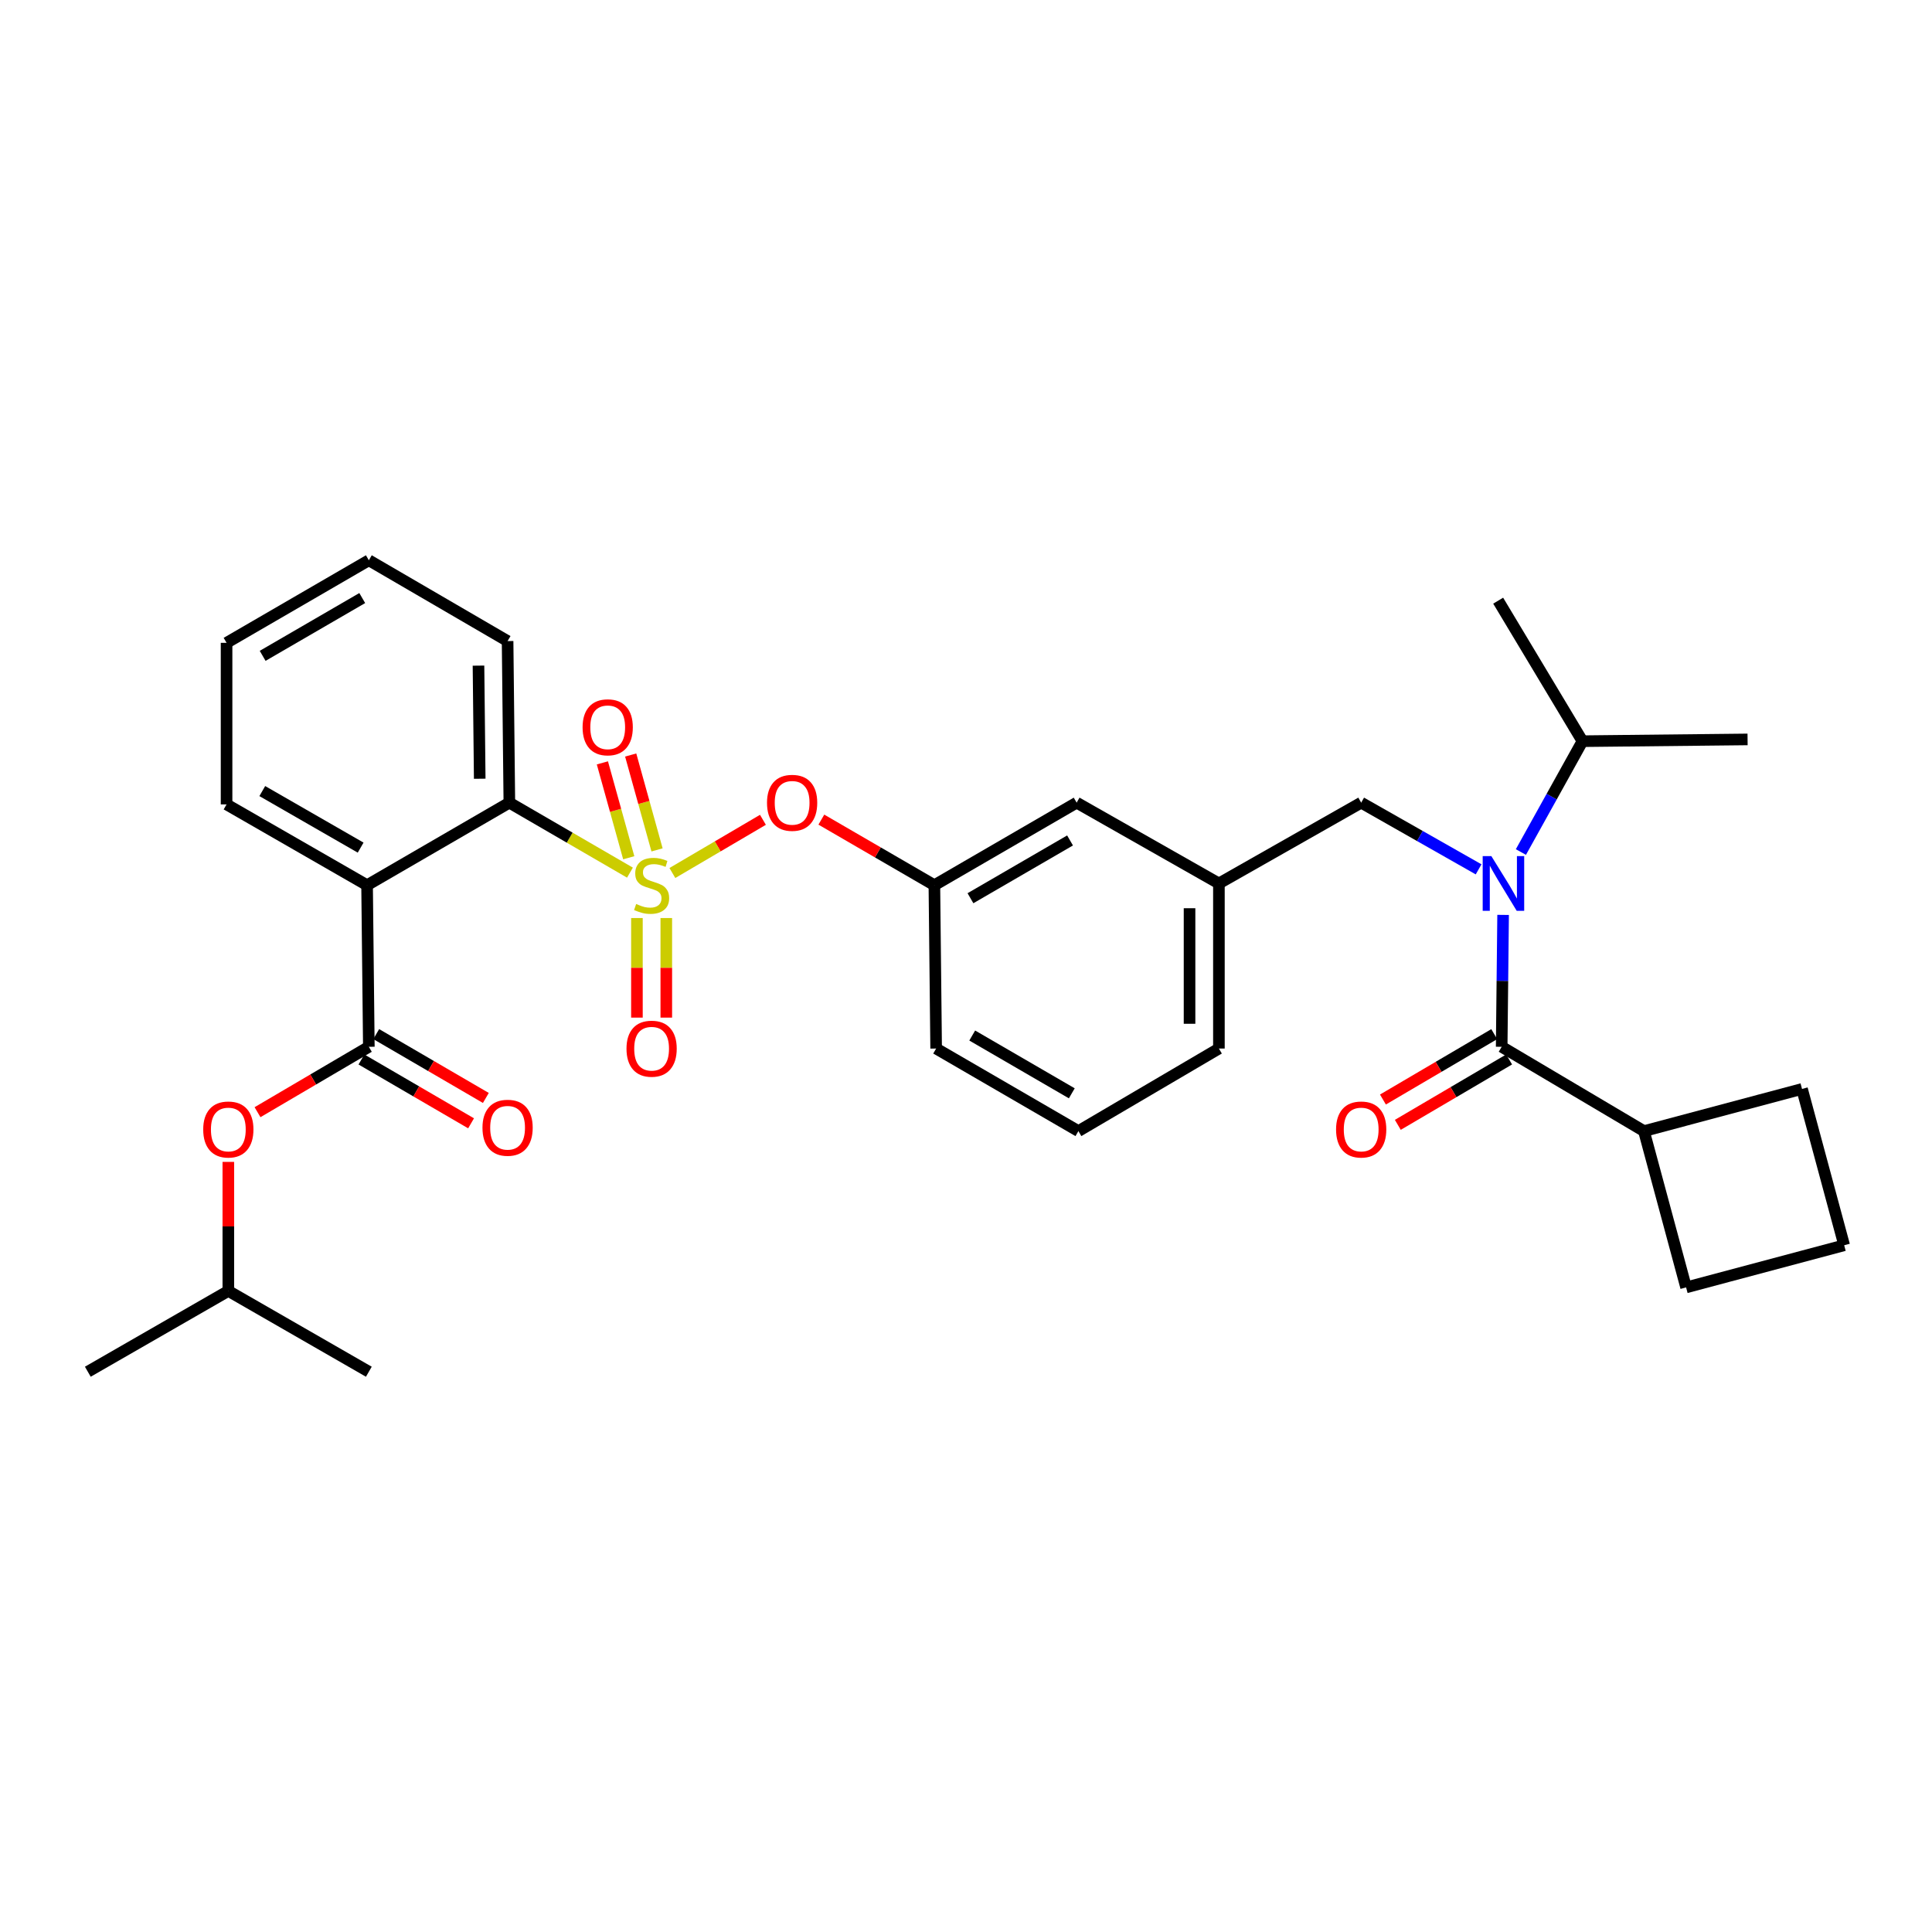<?xml version='1.0' encoding='iso-8859-1'?>
<svg version='1.1' baseProfile='full'
              xmlns='http://www.w3.org/2000/svg'
                      xmlns:rdkit='http://www.rdkit.org/xml'
                      xmlns:xlink='http://www.w3.org/1999/xlink'
                  xml:space='preserve'
width='1000px' height='1000px' viewBox='0 0 1000 1000'>
<!-- END OF HEADER -->
<rect style='opacity:1.0;fill:#FFFFFF;stroke:none' width='1000' height='1000' x='0' y='0'> </rect>
<path class='bond-0' d='M 773.417,535.267 L 744.611,552.19' style='fill:none;fill-rule:evenodd;stroke:#000000;stroke-width:6px;stroke-linecap:butt;stroke-linejoin:miter;stroke-opacity:1' />
<path class='bond-0' d='M 744.611,552.19 L 715.806,569.114' style='fill:none;fill-rule:evenodd;stroke:#FF0000;stroke-width:6px;stroke-linecap:butt;stroke-linejoin:miter;stroke-opacity:1' />
<path class='bond-0' d='M 781.117,548.373 L 752.312,565.297' style='fill:none;fill-rule:evenodd;stroke:#000000;stroke-width:6px;stroke-linecap:butt;stroke-linejoin:miter;stroke-opacity:1' />
<path class='bond-0' d='M 752.312,565.297 L 723.506,582.22' style='fill:none;fill-rule:evenodd;stroke:#FF0000;stroke-width:6px;stroke-linecap:butt;stroke-linejoin:miter;stroke-opacity:1' />
<path class='bond-1' d='M 777.267,541.82 L 850.908,585.455' style='fill:none;fill-rule:evenodd;stroke:#000000;stroke-width:6px;stroke-linecap:butt;stroke-linejoin:miter;stroke-opacity:1' />
<path class='bond-2' d='M 777.267,541.82 L 777.636,507.685' style='fill:none;fill-rule:evenodd;stroke:#000000;stroke-width:6px;stroke-linecap:butt;stroke-linejoin:miter;stroke-opacity:1' />
<path class='bond-2' d='M 777.636,507.685 L 778.004,473.55' style='fill:none;fill-rule:evenodd;stroke:#0000FF;stroke-width:6px;stroke-linecap:butt;stroke-linejoin:miter;stroke-opacity:1' />
<path class='bond-3' d='M 704.547,415.457 L 630.906,457.277' style='fill:none;fill-rule:evenodd;stroke:#000000;stroke-width:6px;stroke-linecap:butt;stroke-linejoin:miter;stroke-opacity:1' />
<path class='bond-4' d='M 704.547,415.457 L 734.935,432.716' style='fill:none;fill-rule:evenodd;stroke:#000000;stroke-width:6px;stroke-linecap:butt;stroke-linejoin:miter;stroke-opacity:1' />
<path class='bond-4' d='M 734.935,432.716 L 765.322,449.974' style='fill:none;fill-rule:evenodd;stroke:#0000FF;stroke-width:6px;stroke-linecap:butt;stroke-linejoin:miter;stroke-opacity:1' />
<path class='bond-5' d='M 787.215,441.011 L 803.151,412.323' style='fill:none;fill-rule:evenodd;stroke:#0000FF;stroke-width:6px;stroke-linecap:butt;stroke-linejoin:miter;stroke-opacity:1' />
<path class='bond-5' d='M 803.151,412.323 L 819.087,383.636' style='fill:none;fill-rule:evenodd;stroke:#000000;stroke-width:6px;stroke-linecap:butt;stroke-linejoin:miter;stroke-opacity:1' />
<path class='bond-6' d='M 850.908,585.455 L 872.722,666.359' style='fill:none;fill-rule:evenodd;stroke:#000000;stroke-width:6px;stroke-linecap:butt;stroke-linejoin:miter;stroke-opacity:1' />
<path class='bond-7' d='M 850.908,585.455 L 932.723,563.633' style='fill:none;fill-rule:evenodd;stroke:#000000;stroke-width:6px;stroke-linecap:butt;stroke-linejoin:miter;stroke-opacity:1' />
<path class='bond-8' d='M 819.087,383.636 L 775.452,310.907' style='fill:none;fill-rule:evenodd;stroke:#000000;stroke-width:6px;stroke-linecap:butt;stroke-linejoin:miter;stroke-opacity:1' />
<path class='bond-9' d='M 819.087,383.636 L 904.542,382.724' style='fill:none;fill-rule:evenodd;stroke:#000000;stroke-width:6px;stroke-linecap:butt;stroke-linejoin:miter;stroke-opacity:1' />
<path class='bond-10' d='M 630.906,542.723 L 630.906,457.277' style='fill:none;fill-rule:evenodd;stroke:#000000;stroke-width:6px;stroke-linecap:butt;stroke-linejoin:miter;stroke-opacity:1' />
<path class='bond-10' d='M 615.705,529.906 L 615.705,470.094' style='fill:none;fill-rule:evenodd;stroke:#000000;stroke-width:6px;stroke-linecap:butt;stroke-linejoin:miter;stroke-opacity:1' />
<path class='bond-11' d='M 630.906,542.723 L 558.178,585.455' style='fill:none;fill-rule:evenodd;stroke:#000000;stroke-width:6px;stroke-linecap:butt;stroke-linejoin:miter;stroke-opacity:1' />
<path class='bond-12' d='M 630.906,457.277 L 557.274,415.457' style='fill:none;fill-rule:evenodd;stroke:#000000;stroke-width:6px;stroke-linecap:butt;stroke-linejoin:miter;stroke-opacity:1' />
<path class='bond-13' d='M 557.274,415.457 L 483.634,458.18' style='fill:none;fill-rule:evenodd;stroke:#000000;stroke-width:6px;stroke-linecap:butt;stroke-linejoin:miter;stroke-opacity:1' />
<path class='bond-13' d='M 553.856,435.014 L 502.308,464.92' style='fill:none;fill-rule:evenodd;stroke:#000000;stroke-width:6px;stroke-linecap:butt;stroke-linejoin:miter;stroke-opacity:1' />
<path class='bond-14' d='M 483.634,458.18 L 484.546,542.723' style='fill:none;fill-rule:evenodd;stroke:#000000;stroke-width:6px;stroke-linecap:butt;stroke-linejoin:miter;stroke-opacity:1' />
<path class='bond-15' d='M 483.634,458.18 L 454.382,441.207' style='fill:none;fill-rule:evenodd;stroke:#000000;stroke-width:6px;stroke-linecap:butt;stroke-linejoin:miter;stroke-opacity:1' />
<path class='bond-15' d='M 454.382,441.207 L 425.13,424.235' style='fill:none;fill-rule:evenodd;stroke:#FF0000;stroke-width:6px;stroke-linecap:butt;stroke-linejoin:miter;stroke-opacity:1' />
<path class='bond-16' d='M 484.546,542.723 L 558.178,585.455' style='fill:none;fill-rule:evenodd;stroke:#000000;stroke-width:6px;stroke-linecap:butt;stroke-linejoin:miter;stroke-opacity:1' />
<path class='bond-16' d='M 503.22,535.986 L 554.763,565.898' style='fill:none;fill-rule:evenodd;stroke:#000000;stroke-width:6px;stroke-linecap:butt;stroke-linejoin:miter;stroke-opacity:1' />
<path class='bond-17' d='M 190.912,289.997 L 117.271,332.729' style='fill:none;fill-rule:evenodd;stroke:#000000;stroke-width:6px;stroke-linecap:butt;stroke-linejoin:miter;stroke-opacity:1' />
<path class='bond-17' d='M 187.495,309.555 L 135.947,339.467' style='fill:none;fill-rule:evenodd;stroke:#000000;stroke-width:6px;stroke-linecap:butt;stroke-linejoin:miter;stroke-opacity:1' />
<path class='bond-18' d='M 190.912,289.997 L 262.728,331.817' style='fill:none;fill-rule:evenodd;stroke:#000000;stroke-width:6px;stroke-linecap:butt;stroke-linejoin:miter;stroke-opacity:1' />
<path class='bond-19' d='M 117.271,332.729 L 117.271,416.36' style='fill:none;fill-rule:evenodd;stroke:#000000;stroke-width:6px;stroke-linecap:butt;stroke-linejoin:miter;stroke-opacity:1' />
<path class='bond-20' d='M 117.271,416.36 L 190,458.18' style='fill:none;fill-rule:evenodd;stroke:#000000;stroke-width:6px;stroke-linecap:butt;stroke-linejoin:miter;stroke-opacity:1' />
<path class='bond-20' d='M 135.758,409.456 L 186.668,438.729' style='fill:none;fill-rule:evenodd;stroke:#000000;stroke-width:6px;stroke-linecap:butt;stroke-linejoin:miter;stroke-opacity:1' />
<path class='bond-21' d='M 190,458.18 L 263.64,415.457' style='fill:none;fill-rule:evenodd;stroke:#000000;stroke-width:6px;stroke-linecap:butt;stroke-linejoin:miter;stroke-opacity:1' />
<path class='bond-22' d='M 190,458.18 L 190.912,541.82' style='fill:none;fill-rule:evenodd;stroke:#000000;stroke-width:6px;stroke-linecap:butt;stroke-linejoin:miter;stroke-opacity:1' />
<path class='bond-23' d='M 394.893,424.332 L 371.458,438.099' style='fill:none;fill-rule:evenodd;stroke:#FF0000;stroke-width:6px;stroke-linecap:butt;stroke-linejoin:miter;stroke-opacity:1' />
<path class='bond-23' d='M 371.458,438.099 L 348.023,451.865' style='fill:none;fill-rule:evenodd;stroke:#CCCC00;stroke-width:6px;stroke-linecap:butt;stroke-linejoin:miter;stroke-opacity:1' />
<path class='bond-24' d='M 329.672,475.174 L 329.672,500.944' style='fill:none;fill-rule:evenodd;stroke:#CCCC00;stroke-width:6px;stroke-linecap:butt;stroke-linejoin:miter;stroke-opacity:1' />
<path class='bond-24' d='M 329.672,500.944 L 329.672,526.715' style='fill:none;fill-rule:evenodd;stroke:#FF0000;stroke-width:6px;stroke-linecap:butt;stroke-linejoin:miter;stroke-opacity:1' />
<path class='bond-24' d='M 344.873,475.174 L 344.873,500.944' style='fill:none;fill-rule:evenodd;stroke:#CCCC00;stroke-width:6px;stroke-linecap:butt;stroke-linejoin:miter;stroke-opacity:1' />
<path class='bond-24' d='M 344.873,500.944 L 344.873,526.715' style='fill:none;fill-rule:evenodd;stroke:#FF0000;stroke-width:6px;stroke-linecap:butt;stroke-linejoin:miter;stroke-opacity:1' />
<path class='bond-25' d='M 340.084,439.903 L 333.263,415.348' style='fill:none;fill-rule:evenodd;stroke:#CCCC00;stroke-width:6px;stroke-linecap:butt;stroke-linejoin:miter;stroke-opacity:1' />
<path class='bond-25' d='M 333.263,415.348 L 326.443,390.792' style='fill:none;fill-rule:evenodd;stroke:#FF0000;stroke-width:6px;stroke-linecap:butt;stroke-linejoin:miter;stroke-opacity:1' />
<path class='bond-25' d='M 325.438,443.972 L 318.617,419.416' style='fill:none;fill-rule:evenodd;stroke:#CCCC00;stroke-width:6px;stroke-linecap:butt;stroke-linejoin:miter;stroke-opacity:1' />
<path class='bond-25' d='M 318.617,419.416 L 311.796,394.86' style='fill:none;fill-rule:evenodd;stroke:#FF0000;stroke-width:6px;stroke-linecap:butt;stroke-linejoin:miter;stroke-opacity:1' />
<path class='bond-26' d='M 326.064,451.677 L 294.852,433.567' style='fill:none;fill-rule:evenodd;stroke:#CCCC00;stroke-width:6px;stroke-linecap:butt;stroke-linejoin:miter;stroke-opacity:1' />
<path class='bond-26' d='M 294.852,433.567 L 263.64,415.457' style='fill:none;fill-rule:evenodd;stroke:#000000;stroke-width:6px;stroke-linecap:butt;stroke-linejoin:miter;stroke-opacity:1' />
<path class='bond-27' d='M 263.64,415.457 L 262.728,331.817' style='fill:none;fill-rule:evenodd;stroke:#000000;stroke-width:6px;stroke-linecap:butt;stroke-linejoin:miter;stroke-opacity:1' />
<path class='bond-27' d='M 248.303,403.077 L 247.665,344.529' style='fill:none;fill-rule:evenodd;stroke:#000000;stroke-width:6px;stroke-linecap:butt;stroke-linejoin:miter;stroke-opacity:1' />
<path class='bond-28' d='M 190.912,541.82 L 162.102,558.744' style='fill:none;fill-rule:evenodd;stroke:#000000;stroke-width:6px;stroke-linecap:butt;stroke-linejoin:miter;stroke-opacity:1' />
<path class='bond-28' d='M 162.102,558.744 L 133.292,575.668' style='fill:none;fill-rule:evenodd;stroke:#FF0000;stroke-width:6px;stroke-linecap:butt;stroke-linejoin:miter;stroke-opacity:1' />
<path class='bond-29' d='M 187.087,548.388 L 215.457,564.908' style='fill:none;fill-rule:evenodd;stroke:#000000;stroke-width:6px;stroke-linecap:butt;stroke-linejoin:miter;stroke-opacity:1' />
<path class='bond-29' d='M 215.457,564.908 L 243.826,581.428' style='fill:none;fill-rule:evenodd;stroke:#FF0000;stroke-width:6px;stroke-linecap:butt;stroke-linejoin:miter;stroke-opacity:1' />
<path class='bond-29' d='M 194.736,535.252 L 223.106,551.772' style='fill:none;fill-rule:evenodd;stroke:#000000;stroke-width:6px;stroke-linecap:butt;stroke-linejoin:miter;stroke-opacity:1' />
<path class='bond-29' d='M 223.106,551.772 L 251.475,568.292' style='fill:none;fill-rule:evenodd;stroke:#FF0000;stroke-width:6px;stroke-linecap:butt;stroke-linejoin:miter;stroke-opacity:1' />
<path class='bond-30' d='M 118.183,601.394 L 118.183,634.789' style='fill:none;fill-rule:evenodd;stroke:#FF0000;stroke-width:6px;stroke-linecap:butt;stroke-linejoin:miter;stroke-opacity:1' />
<path class='bond-30' d='M 118.183,634.789 L 118.183,668.183' style='fill:none;fill-rule:evenodd;stroke:#000000;stroke-width:6px;stroke-linecap:butt;stroke-linejoin:miter;stroke-opacity:1' />
<path class='bond-31' d='M 118.183,668.183 L 45.455,710.003' style='fill:none;fill-rule:evenodd;stroke:#000000;stroke-width:6px;stroke-linecap:butt;stroke-linejoin:miter;stroke-opacity:1' />
<path class='bond-32' d='M 118.183,668.183 L 190.912,710.003' style='fill:none;fill-rule:evenodd;stroke:#000000;stroke-width:6px;stroke-linecap:butt;stroke-linejoin:miter;stroke-opacity:1' />
<path class='bond-33' d='M 954.545,644.545 L 932.723,563.633' style='fill:none;fill-rule:evenodd;stroke:#000000;stroke-width:6px;stroke-linecap:butt;stroke-linejoin:miter;stroke-opacity:1' />
<path class='bond-34' d='M 954.545,644.545 L 872.722,666.359' style='fill:none;fill-rule:evenodd;stroke:#000000;stroke-width:6px;stroke-linecap:butt;stroke-linejoin:miter;stroke-opacity:1' />
<path  class='atom-2' d='M 771.919 443.117
L 781.199 458.117
Q 782.119 459.597, 783.599 462.277
Q 785.079 464.957, 785.159 465.117
L 785.159 443.117
L 788.919 443.117
L 788.919 471.437
L 785.039 471.437
L 775.079 455.037
Q 773.919 453.117, 772.679 450.917
Q 771.479 448.717, 771.119 448.037
L 771.119 471.437
L 767.439 471.437
L 767.439 443.117
L 771.919 443.117
' fill='#0000FF'/>
<path  class='atom-3' d='M 691.547 584.623
Q 691.547 577.823, 694.907 574.023
Q 698.267 570.223, 704.547 570.223
Q 710.827 570.223, 714.187 574.023
Q 717.547 577.823, 717.547 584.623
Q 717.547 591.503, 714.147 595.423
Q 710.747 599.303, 704.547 599.303
Q 698.307 599.303, 694.907 595.423
Q 691.547 591.543, 691.547 584.623
M 704.547 596.103
Q 708.867 596.103, 711.187 593.223
Q 713.547 590.303, 713.547 584.623
Q 713.547 579.063, 711.187 576.263
Q 708.867 573.423, 704.547 573.423
Q 700.227 573.423, 697.867 576.223
Q 695.547 579.023, 695.547 584.623
Q 695.547 590.343, 697.867 593.223
Q 700.227 596.103, 704.547 596.103
' fill='#FF0000'/>
<path  class='atom-17' d='M 397.001 415.537
Q 397.001 408.737, 400.361 404.937
Q 403.721 401.137, 410.001 401.137
Q 416.281 401.137, 419.641 404.937
Q 423.001 408.737, 423.001 415.537
Q 423.001 422.417, 419.601 426.337
Q 416.201 430.217, 410.001 430.217
Q 403.761 430.217, 400.361 426.337
Q 397.001 422.457, 397.001 415.537
M 410.001 427.017
Q 414.321 427.017, 416.641 424.137
Q 419.001 421.217, 419.001 415.537
Q 419.001 409.977, 416.641 407.177
Q 414.321 404.337, 410.001 404.337
Q 405.681 404.337, 403.321 407.137
Q 401.001 409.937, 401.001 415.537
Q 401.001 421.257, 403.321 424.137
Q 405.681 427.017, 410.001 427.017
' fill='#FF0000'/>
<path  class='atom-18' d='M 329.273 467.9
Q 329.593 468.02, 330.913 468.58
Q 332.233 469.14, 333.673 469.5
Q 335.153 469.82, 336.593 469.82
Q 339.273 469.82, 340.833 468.54
Q 342.393 467.22, 342.393 464.94
Q 342.393 463.38, 341.593 462.42
Q 340.833 461.46, 339.633 460.94
Q 338.433 460.42, 336.433 459.82
Q 333.913 459.06, 332.393 458.34
Q 330.913 457.62, 329.833 456.1
Q 328.793 454.58, 328.793 452.02
Q 328.793 448.46, 331.193 446.26
Q 333.633 444.06, 338.433 444.06
Q 341.713 444.06, 345.433 445.62
L 344.513 448.7
Q 341.113 447.3, 338.553 447.3
Q 335.793 447.3, 334.273 448.46
Q 332.753 449.58, 332.793 451.54
Q 332.793 453.06, 333.553 453.98
Q 334.353 454.9, 335.473 455.42
Q 336.633 455.94, 338.553 456.54
Q 341.113 457.34, 342.633 458.14
Q 344.153 458.94, 345.233 460.58
Q 346.353 462.18, 346.353 464.94
Q 346.353 468.86, 343.713 470.98
Q 341.113 473.06, 336.753 473.06
Q 334.233 473.06, 332.313 472.5
Q 330.433 471.98, 328.193 471.06
L 329.273 467.9
' fill='#CCCC00'/>
<path  class='atom-19' d='M 324.273 542.803
Q 324.273 536.003, 327.633 532.203
Q 330.993 528.403, 337.273 528.403
Q 343.553 528.403, 346.913 532.203
Q 350.273 536.003, 350.273 542.803
Q 350.273 549.683, 346.873 553.603
Q 343.473 557.483, 337.273 557.483
Q 331.033 557.483, 327.633 553.603
Q 324.273 549.723, 324.273 542.803
M 337.273 554.283
Q 341.593 554.283, 343.913 551.403
Q 346.273 548.483, 346.273 542.803
Q 346.273 537.243, 343.913 534.443
Q 341.593 531.603, 337.273 531.603
Q 332.953 531.603, 330.593 534.403
Q 328.273 537.203, 328.273 542.803
Q 328.273 548.523, 330.593 551.403
Q 332.953 554.283, 337.273 554.283
' fill='#FF0000'/>
<path  class='atom-20' d='M 301.547 376.445
Q 301.547 369.645, 304.907 365.845
Q 308.267 362.045, 314.547 362.045
Q 320.827 362.045, 324.187 365.845
Q 327.547 369.645, 327.547 376.445
Q 327.547 383.325, 324.147 387.245
Q 320.747 391.125, 314.547 391.125
Q 308.307 391.125, 304.907 387.245
Q 301.547 383.365, 301.547 376.445
M 314.547 387.925
Q 318.867 387.925, 321.187 385.045
Q 323.547 382.125, 323.547 376.445
Q 323.547 370.885, 321.187 368.085
Q 318.867 365.245, 314.547 365.245
Q 310.227 365.245, 307.867 368.045
Q 305.547 370.845, 305.547 376.445
Q 305.547 382.165, 307.867 385.045
Q 310.227 387.925, 314.547 387.925
' fill='#FF0000'/>
<path  class='atom-24' d='M 105.183 584.623
Q 105.183 577.823, 108.543 574.023
Q 111.903 570.223, 118.183 570.223
Q 124.463 570.223, 127.823 574.023
Q 131.183 577.823, 131.183 584.623
Q 131.183 591.503, 127.783 595.423
Q 124.383 599.303, 118.183 599.303
Q 111.943 599.303, 108.543 595.423
Q 105.183 591.543, 105.183 584.623
M 118.183 596.103
Q 122.503 596.103, 124.823 593.223
Q 127.183 590.303, 127.183 584.623
Q 127.183 579.063, 124.823 576.263
Q 122.503 573.423, 118.183 573.423
Q 113.863 573.423, 111.503 576.223
Q 109.183 579.023, 109.183 584.623
Q 109.183 590.343, 111.503 593.223
Q 113.863 596.103, 118.183 596.103
' fill='#FF0000'/>
<path  class='atom-25' d='M 249.728 583.72
Q 249.728 576.92, 253.088 573.12
Q 256.448 569.32, 262.728 569.32
Q 269.008 569.32, 272.368 573.12
Q 275.728 576.92, 275.728 583.72
Q 275.728 590.6, 272.328 594.52
Q 268.928 598.4, 262.728 598.4
Q 256.488 598.4, 253.088 594.52
Q 249.728 590.64, 249.728 583.72
M 262.728 595.2
Q 267.048 595.2, 269.368 592.32
Q 271.728 589.4, 271.728 583.72
Q 271.728 578.16, 269.368 575.36
Q 267.048 572.52, 262.728 572.52
Q 258.408 572.52, 256.048 575.32
Q 253.728 578.12, 253.728 583.72
Q 253.728 589.44, 256.048 592.32
Q 258.408 595.2, 262.728 595.2
' fill='#FF0000'/>
</svg>

